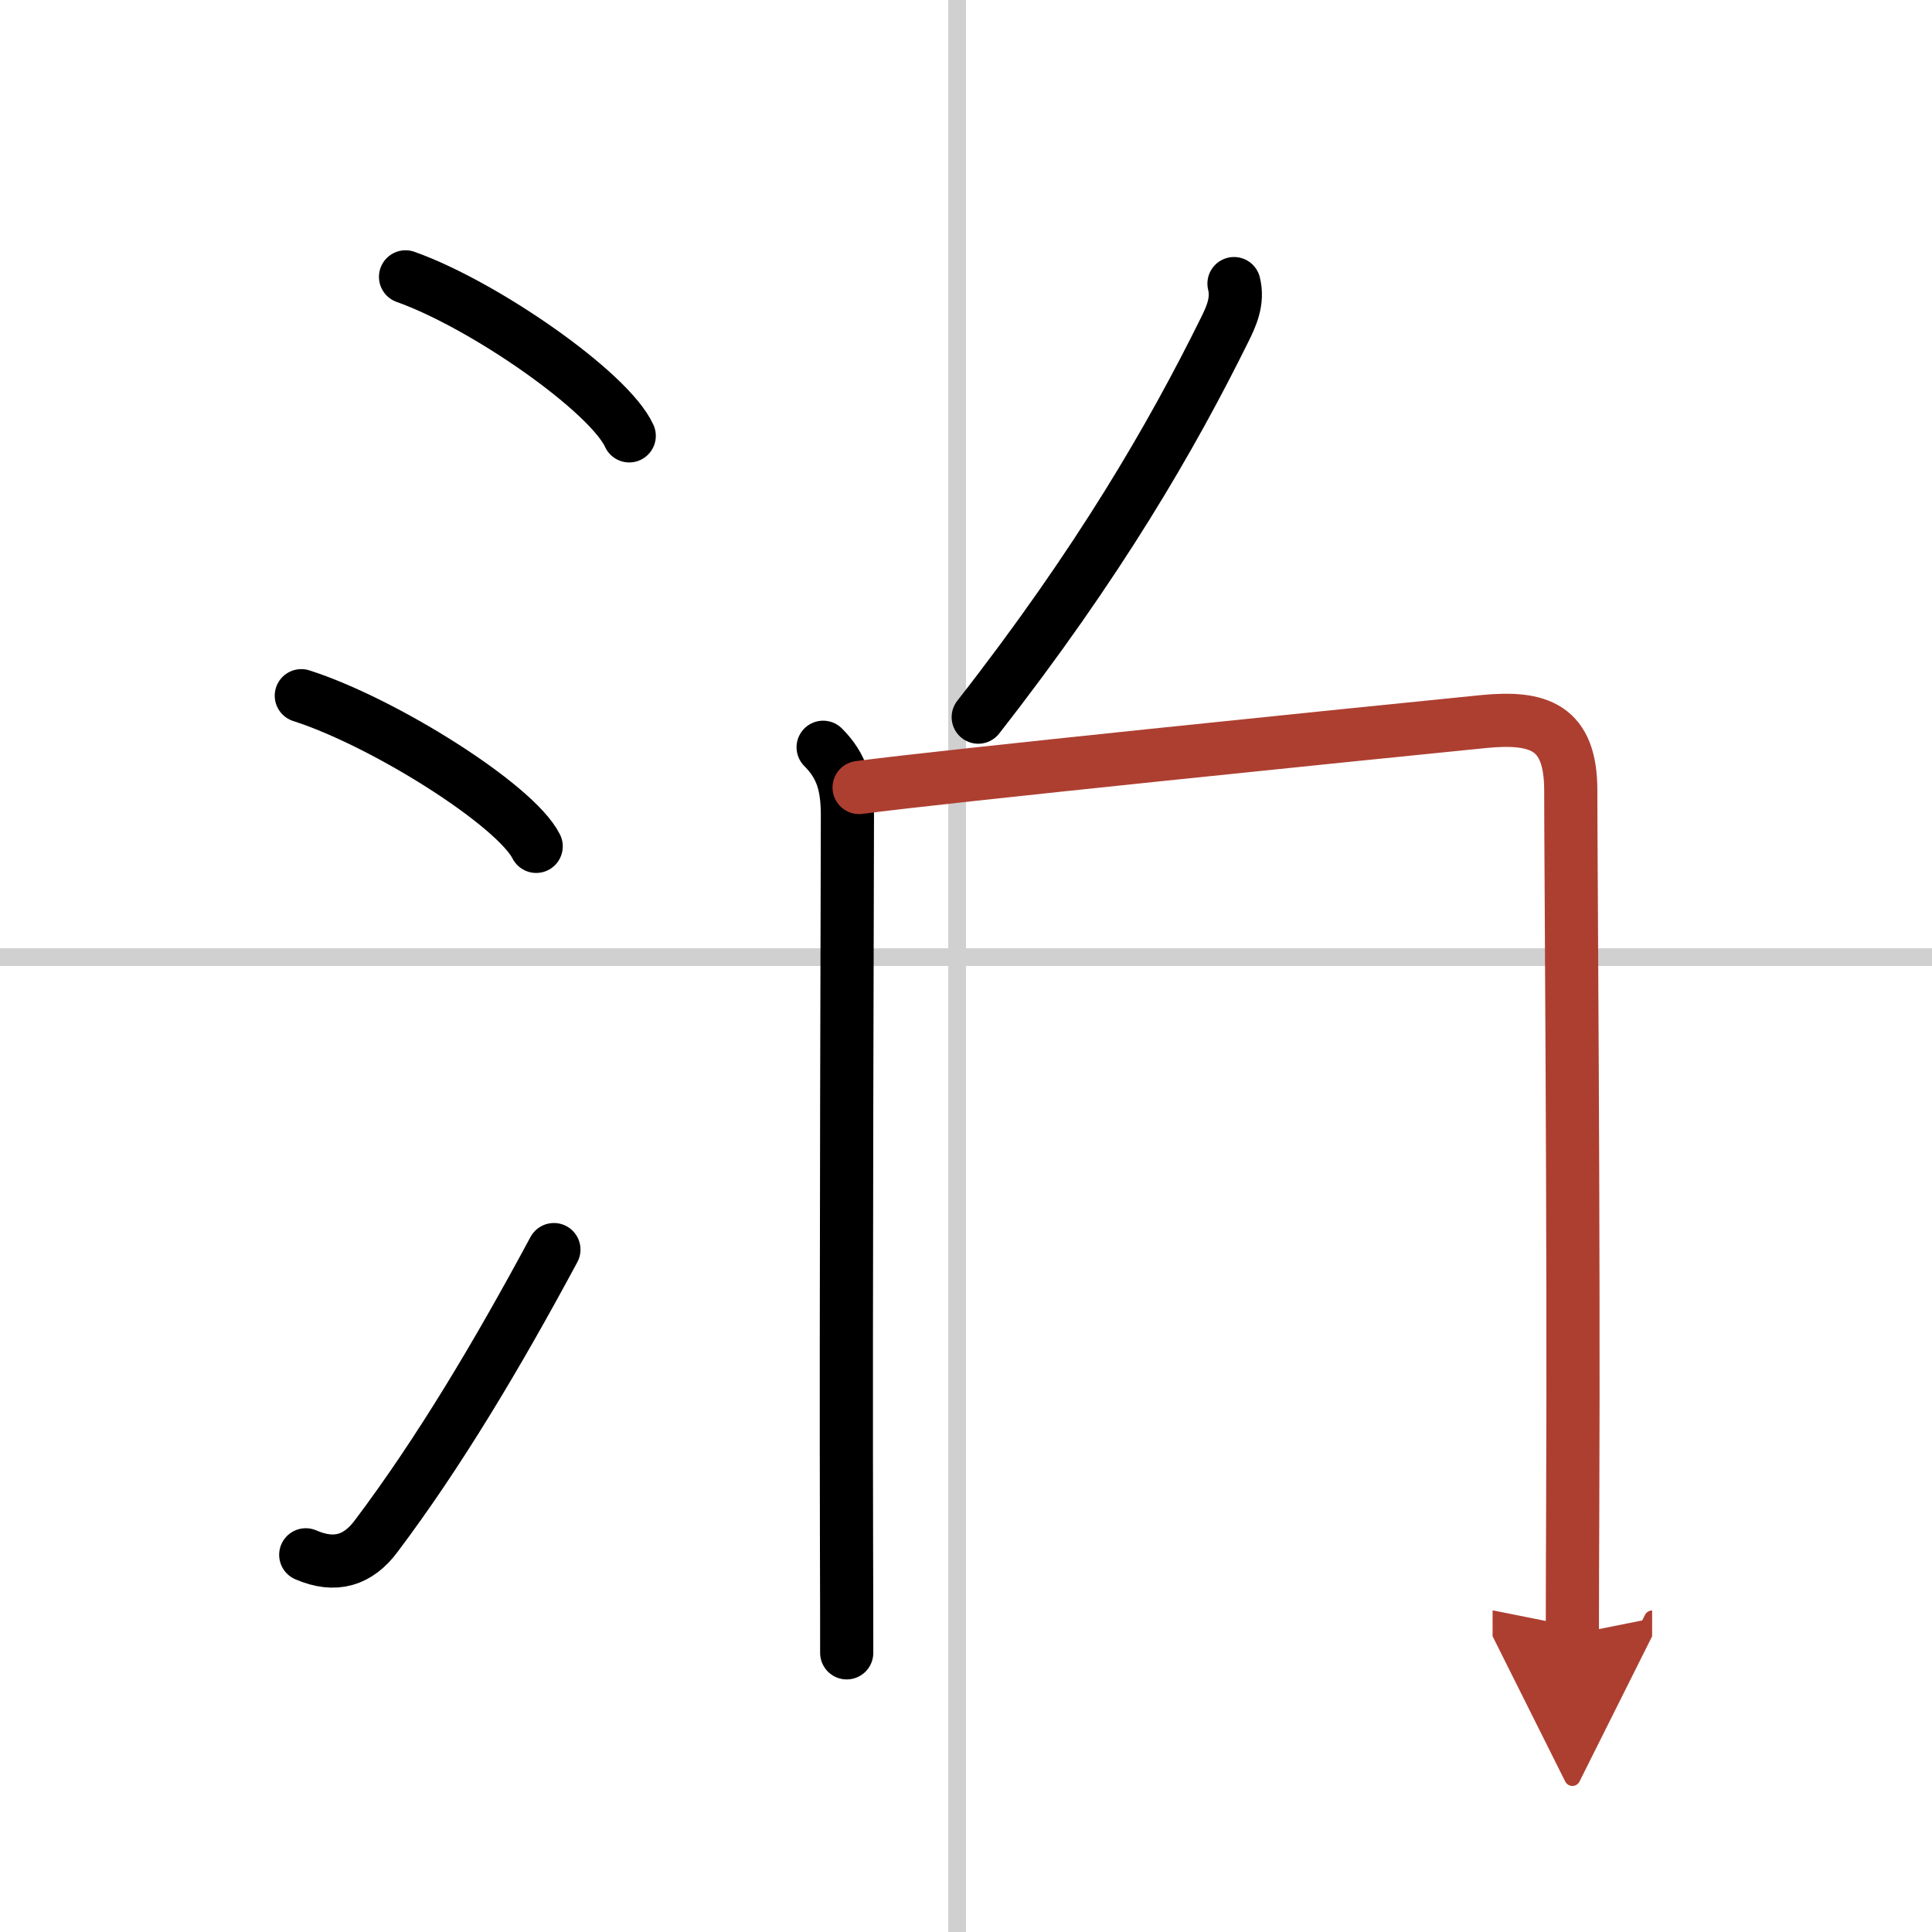 <svg width="400" height="400" viewBox="0 0 109 109" xmlns="http://www.w3.org/2000/svg"><defs><marker id="a" markerWidth="4" orient="auto" refX="1" refY="5" viewBox="0 0 10 10"><polyline points="0 0 10 5 0 10 1 5" fill="#ad3f31" stroke="#ad3f31"/></marker></defs><g fill="none" stroke="#000" stroke-linecap="round" stroke-linejoin="round" stroke-width="3"><rect width="100%" height="100%" fill="#fff" stroke="#fff"/><line x1="54" x2="54" y2="109" stroke="#d0d0d0" stroke-width="1"/><line x2="109" y1="54" y2="54" stroke="#d0d0d0" stroke-width="1"/><path d="m22.88 15.62c4.45 1.58 11.5 6.5 12.62 8.97"/><path d="m17 39.25c4.68 1.5 12.08 6.17 13.25 8.5"/><path d="m17.25 87.72c1.68 0.73 2.96 0.3 3.97-1.05 3.53-4.69 6.81-10.18 10.03-16.17"/><path d="m69.62 16c0.25 1-0.17 1.88-0.52 2.59-2.98 6.03-7.1 13.16-13.91 21.87"/><path d="m46.44 42.16c1.07 1.07 1.37 2.17 1.37 3.88 0 1.46-0.09 27.72-0.05 41.46 0.01 2.3 0.01 4.28 0.01 5.75"/><path d="m48.47 44.43c4.52-0.61 27.92-2.99 35.22-3.72 3.14-0.31 4.94 0.3 4.93 3.91 0 3.96 0.18 24.68 0.11 40.38-0.01 2.57-0.02 5-0.02 7.21" marker-end="url(#a)" stroke="#ad3f31"/></g></svg>
